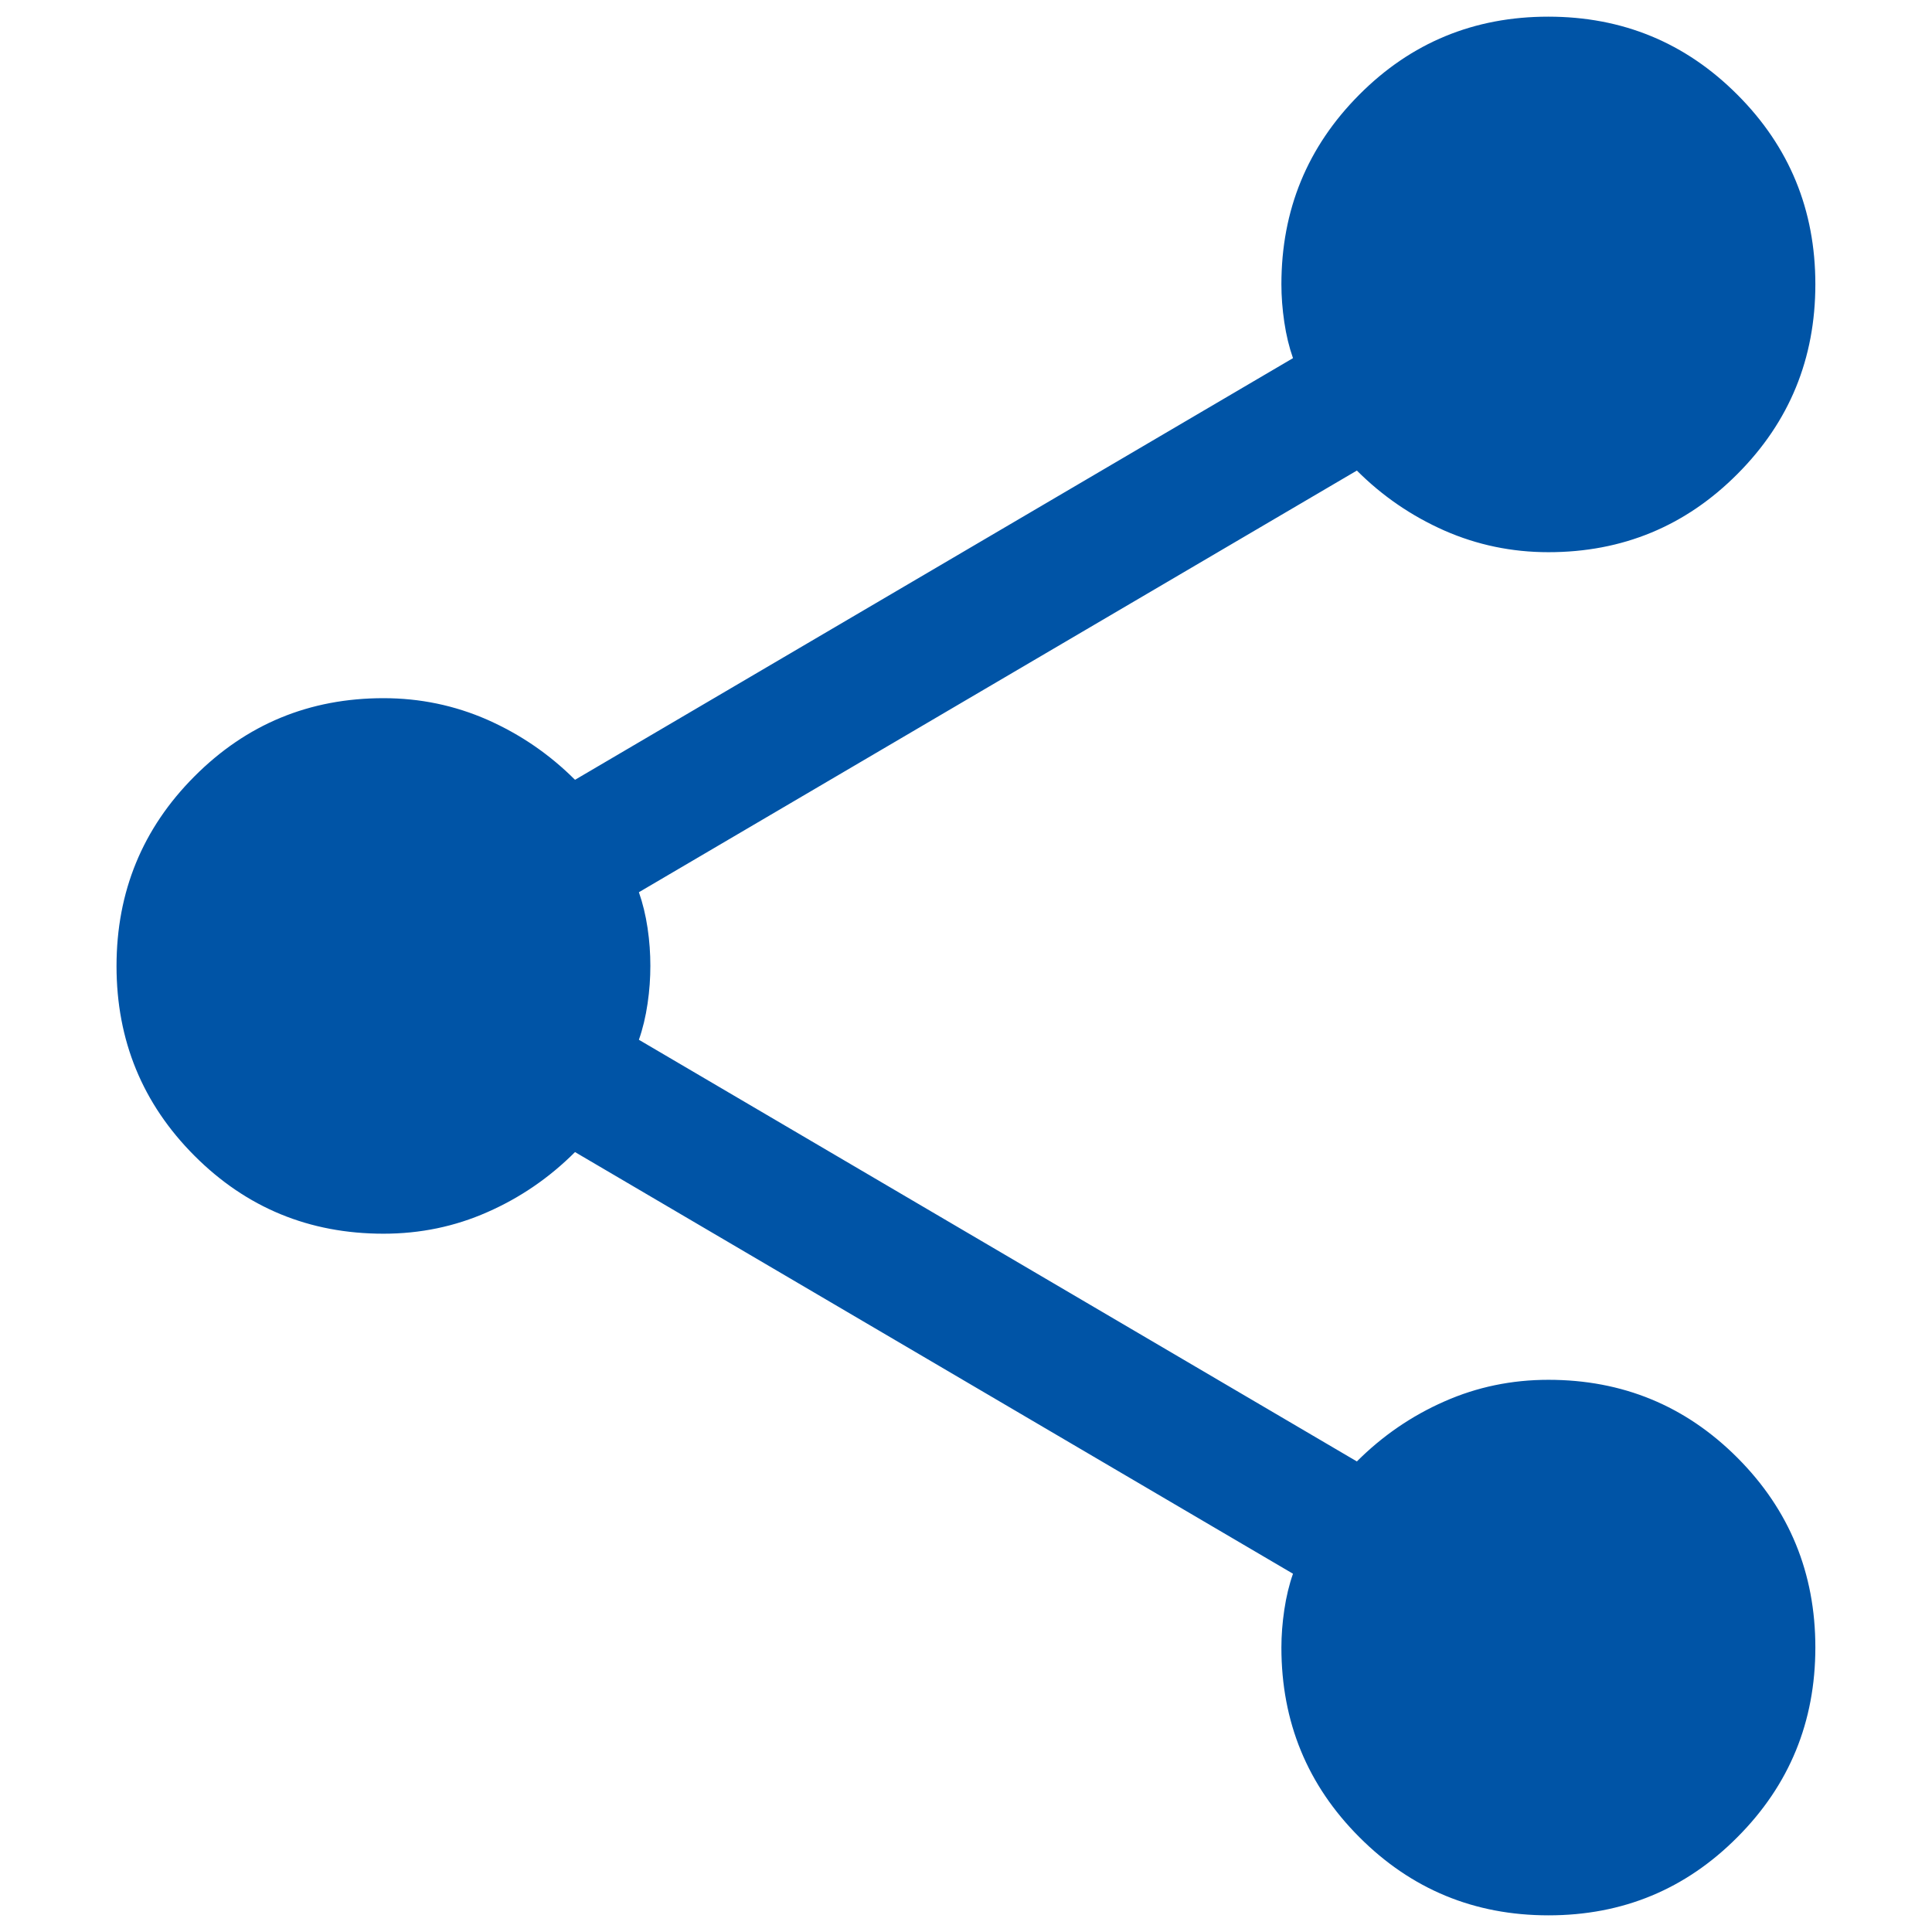 <svg width="16" height="16" viewBox="0 0 16 16" fill="none" xmlns="http://www.w3.org/2000/svg">
<path d="M12.824 15.862C12.21 15.862 11.688 15.646 11.258 15.215C10.827 14.784 10.612 14.26 10.612 13.644C10.612 13.544 10.62 13.439 10.636 13.332C10.652 13.224 10.676 13.124 10.708 13.033L4.762 9.541C4.55 9.753 4.308 9.919 4.037 10.038C3.766 10.158 3.479 10.217 3.176 10.217C2.562 10.217 2.04 10.002 1.61 9.571C1.18 9.14 0.965 8.616 0.965 8.001C0.965 7.385 1.18 6.861 1.61 6.43C2.04 5.998 2.562 5.782 3.176 5.782C3.479 5.782 3.766 5.842 4.037 5.961C4.308 6.081 4.55 6.246 4.762 6.458L10.708 2.966C10.676 2.875 10.652 2.776 10.636 2.668C10.62 2.56 10.612 2.456 10.612 2.355C10.612 1.739 10.827 1.216 11.257 0.784C11.686 0.353 12.208 0.138 12.822 0.138C13.436 0.138 13.958 0.353 14.388 0.784C14.819 1.215 15.034 1.739 15.034 2.354C15.034 2.97 14.819 3.494 14.389 3.925C13.959 4.357 13.437 4.573 12.823 4.573C12.52 4.573 12.233 4.513 11.962 4.394C11.691 4.274 11.449 4.109 11.237 3.897L5.291 7.389C5.323 7.48 5.347 7.579 5.363 7.686C5.379 7.794 5.386 7.898 5.386 7.998C5.386 8.098 5.379 8.203 5.363 8.311C5.347 8.42 5.323 8.52 5.291 8.611L11.237 12.103C11.449 11.891 11.691 11.725 11.962 11.606C12.233 11.486 12.52 11.427 12.823 11.427C13.437 11.427 13.959 11.642 14.389 12.073C14.819 12.504 15.034 13.028 15.034 13.643C15.034 14.259 14.819 14.783 14.389 15.214C13.96 15.646 13.438 15.862 12.824 15.862Z" fill="#0054A6"/>
</svg>
